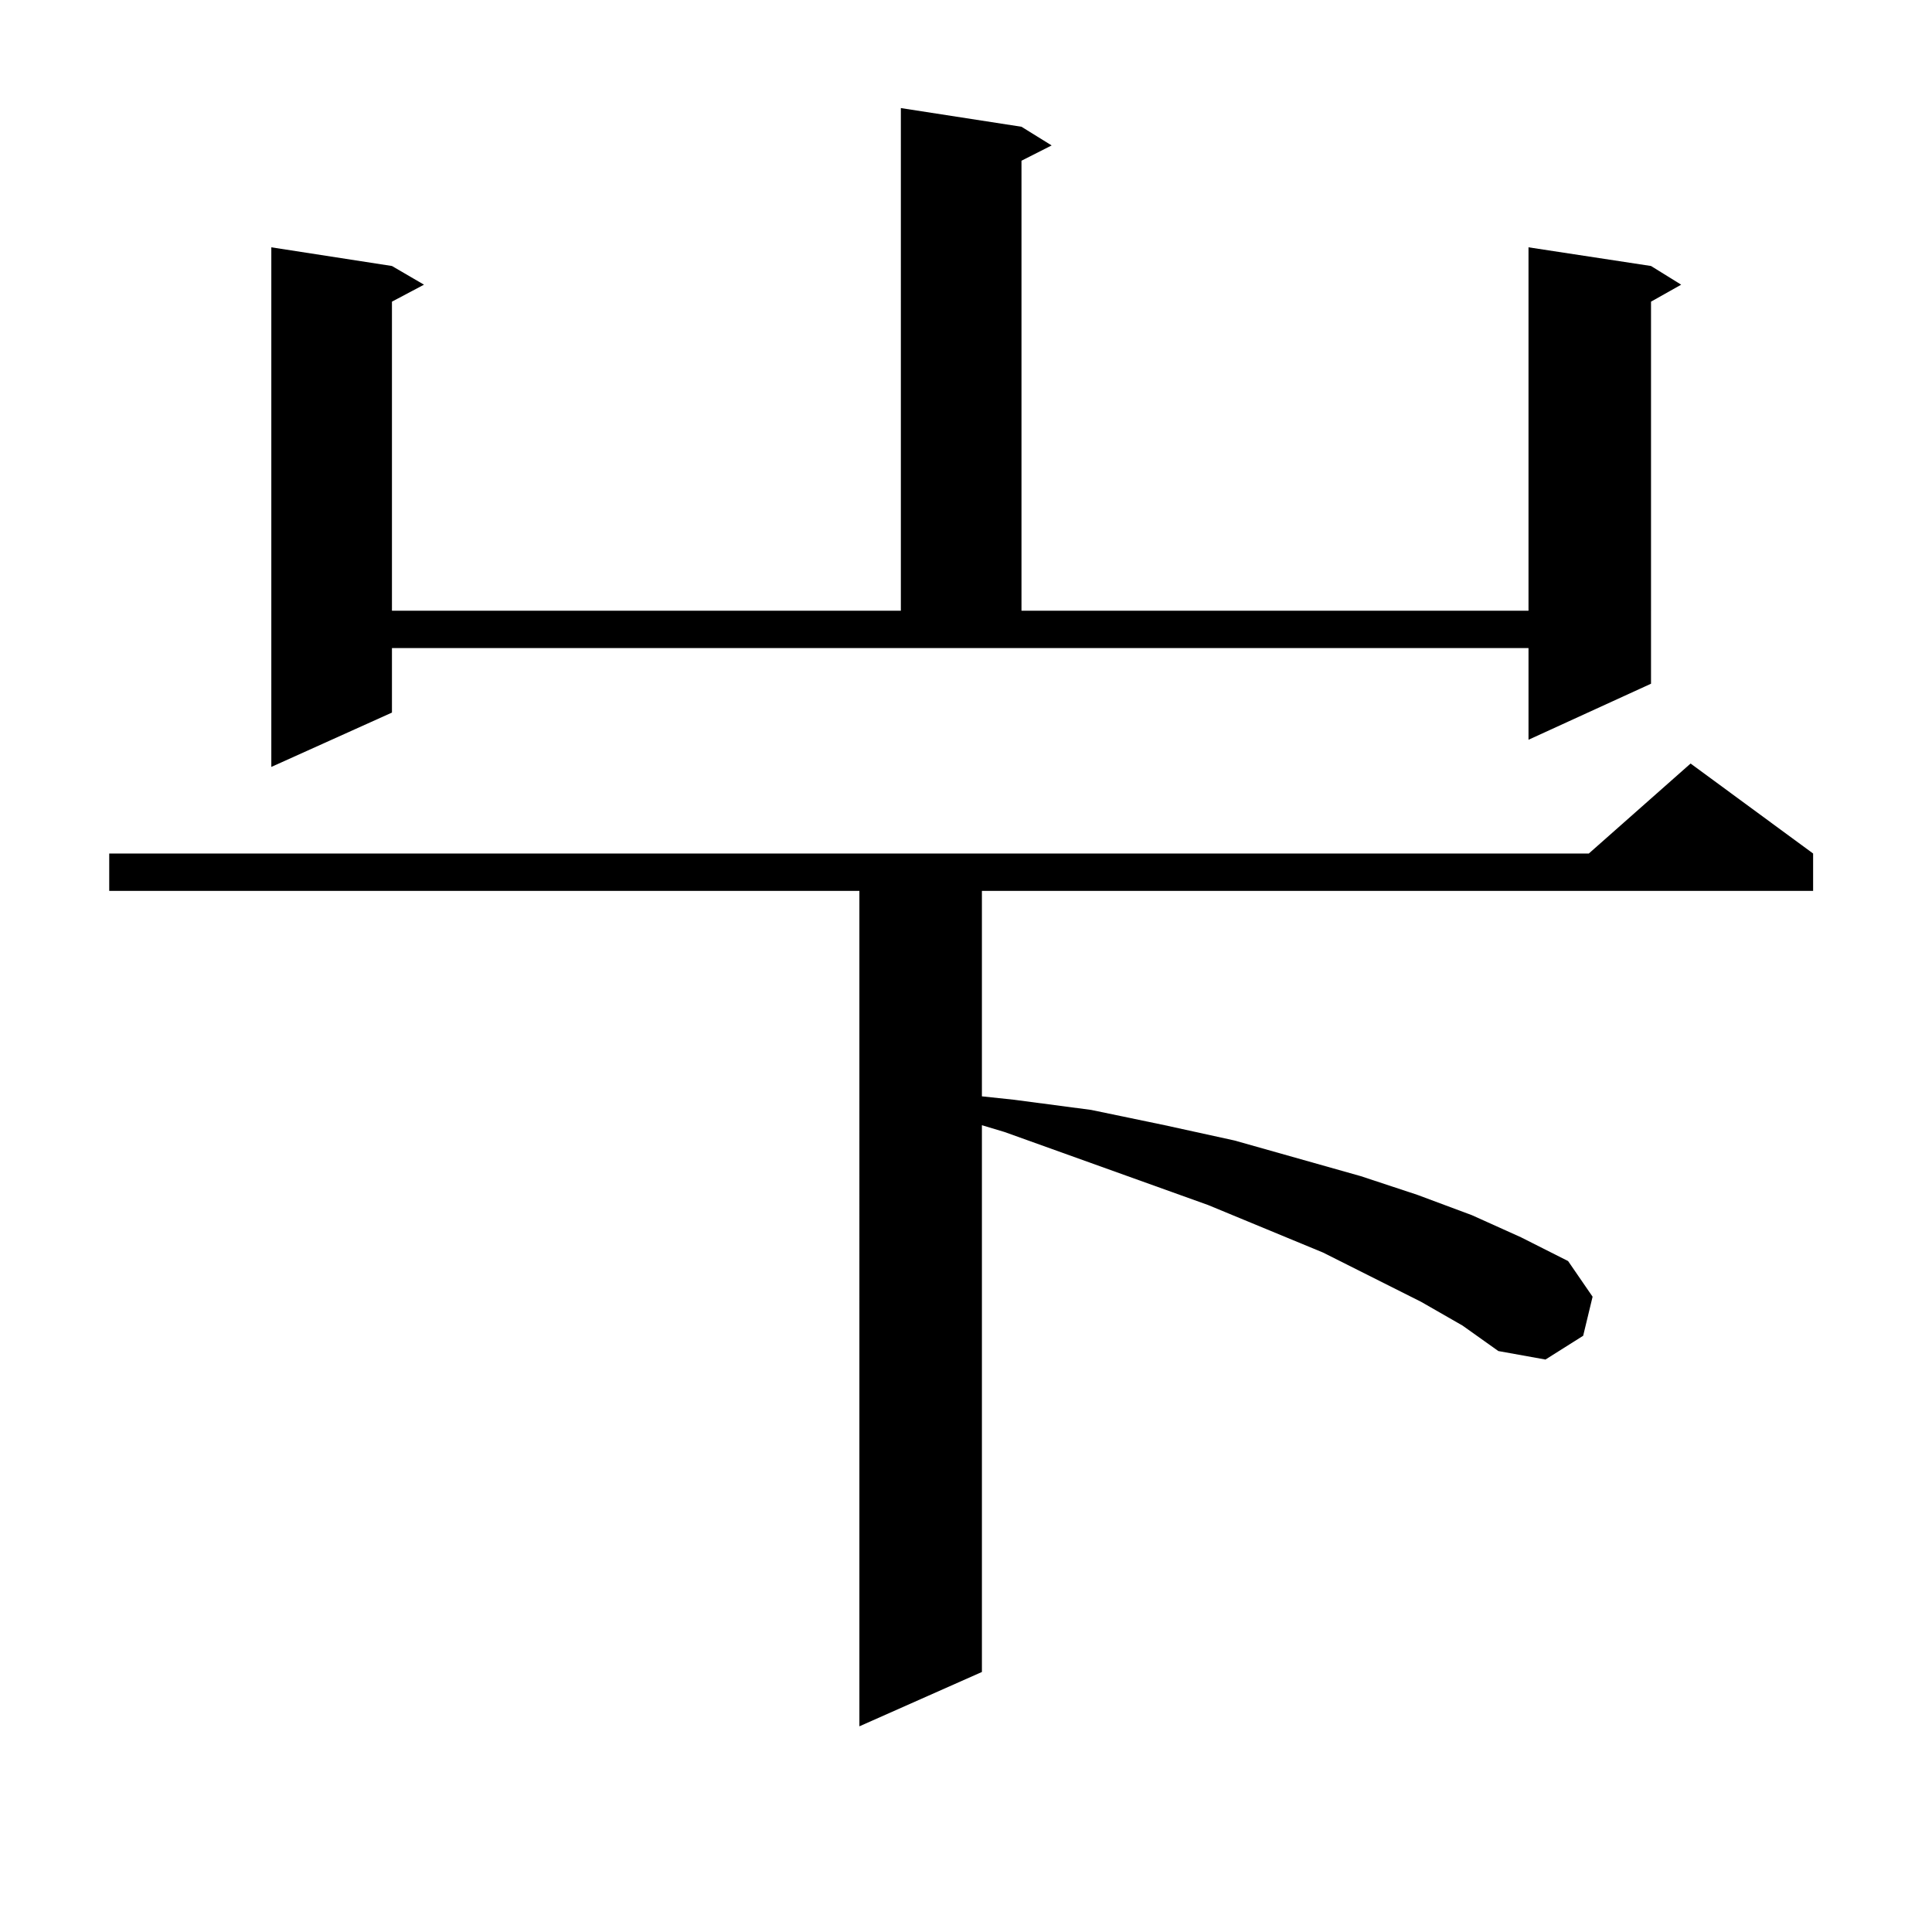 <?xml version="1.0" encoding="utf-8"?>
<!-- Generator: Adobe Illustrator 16.0.0, SVG Export Plug-In . SVG Version: 6.00 Build 0)  -->
<!DOCTYPE svg PUBLIC "-//W3C//DTD SVG 1.1//EN" "http://www.w3.org/Graphics/SVG/1.1/DTD/svg11.dtd">
<svg version="1.1" id="图层_1" xmlns="http://www.w3.org/2000/svg" xmlns:xlink="http://www.w3.org/1999/xlink" x="0px" y="0px"
	 width="1000px" height="1000px" viewBox="0 0 1000 1000" enable-background="new 0 0 1000 1000" xml:space="preserve">
<path d="M735.543,673.812l-50.73-25.488l-59.511-24.609l-105.363-37.793l-11.707-3.516v283.008l-63.413,28.125V461.117H56.535
	v-19.336H822.37l52.682-46.582l63.413,46.582v19.336H508.231v106.348l16.585,1.758l39.999,5.273l38.048,7.91l36.097,7.91
	l65.364,18.457l29.268,9.668l28.292,10.547l25.365,11.426l24.39,12.305l12.683,18.457l-4.878,20.215l-19.512,12.305l-24.39-4.395
	l-18.536-13.184L735.543,673.812z M202.873,368.832l-62.438,28.125V128.011l62.438,9.668l16.585,9.668l-16.585,8.789v159.961
	h263.408V55.941l62.438,9.668l15.609,9.668l-15.609,7.91v232.91h262.433V128.011l63.413,9.668l15.609,9.668l-15.609,8.789V353.89
	l-63.413,29.004v-47.461H202.873V368.832z"/>
</svg>
